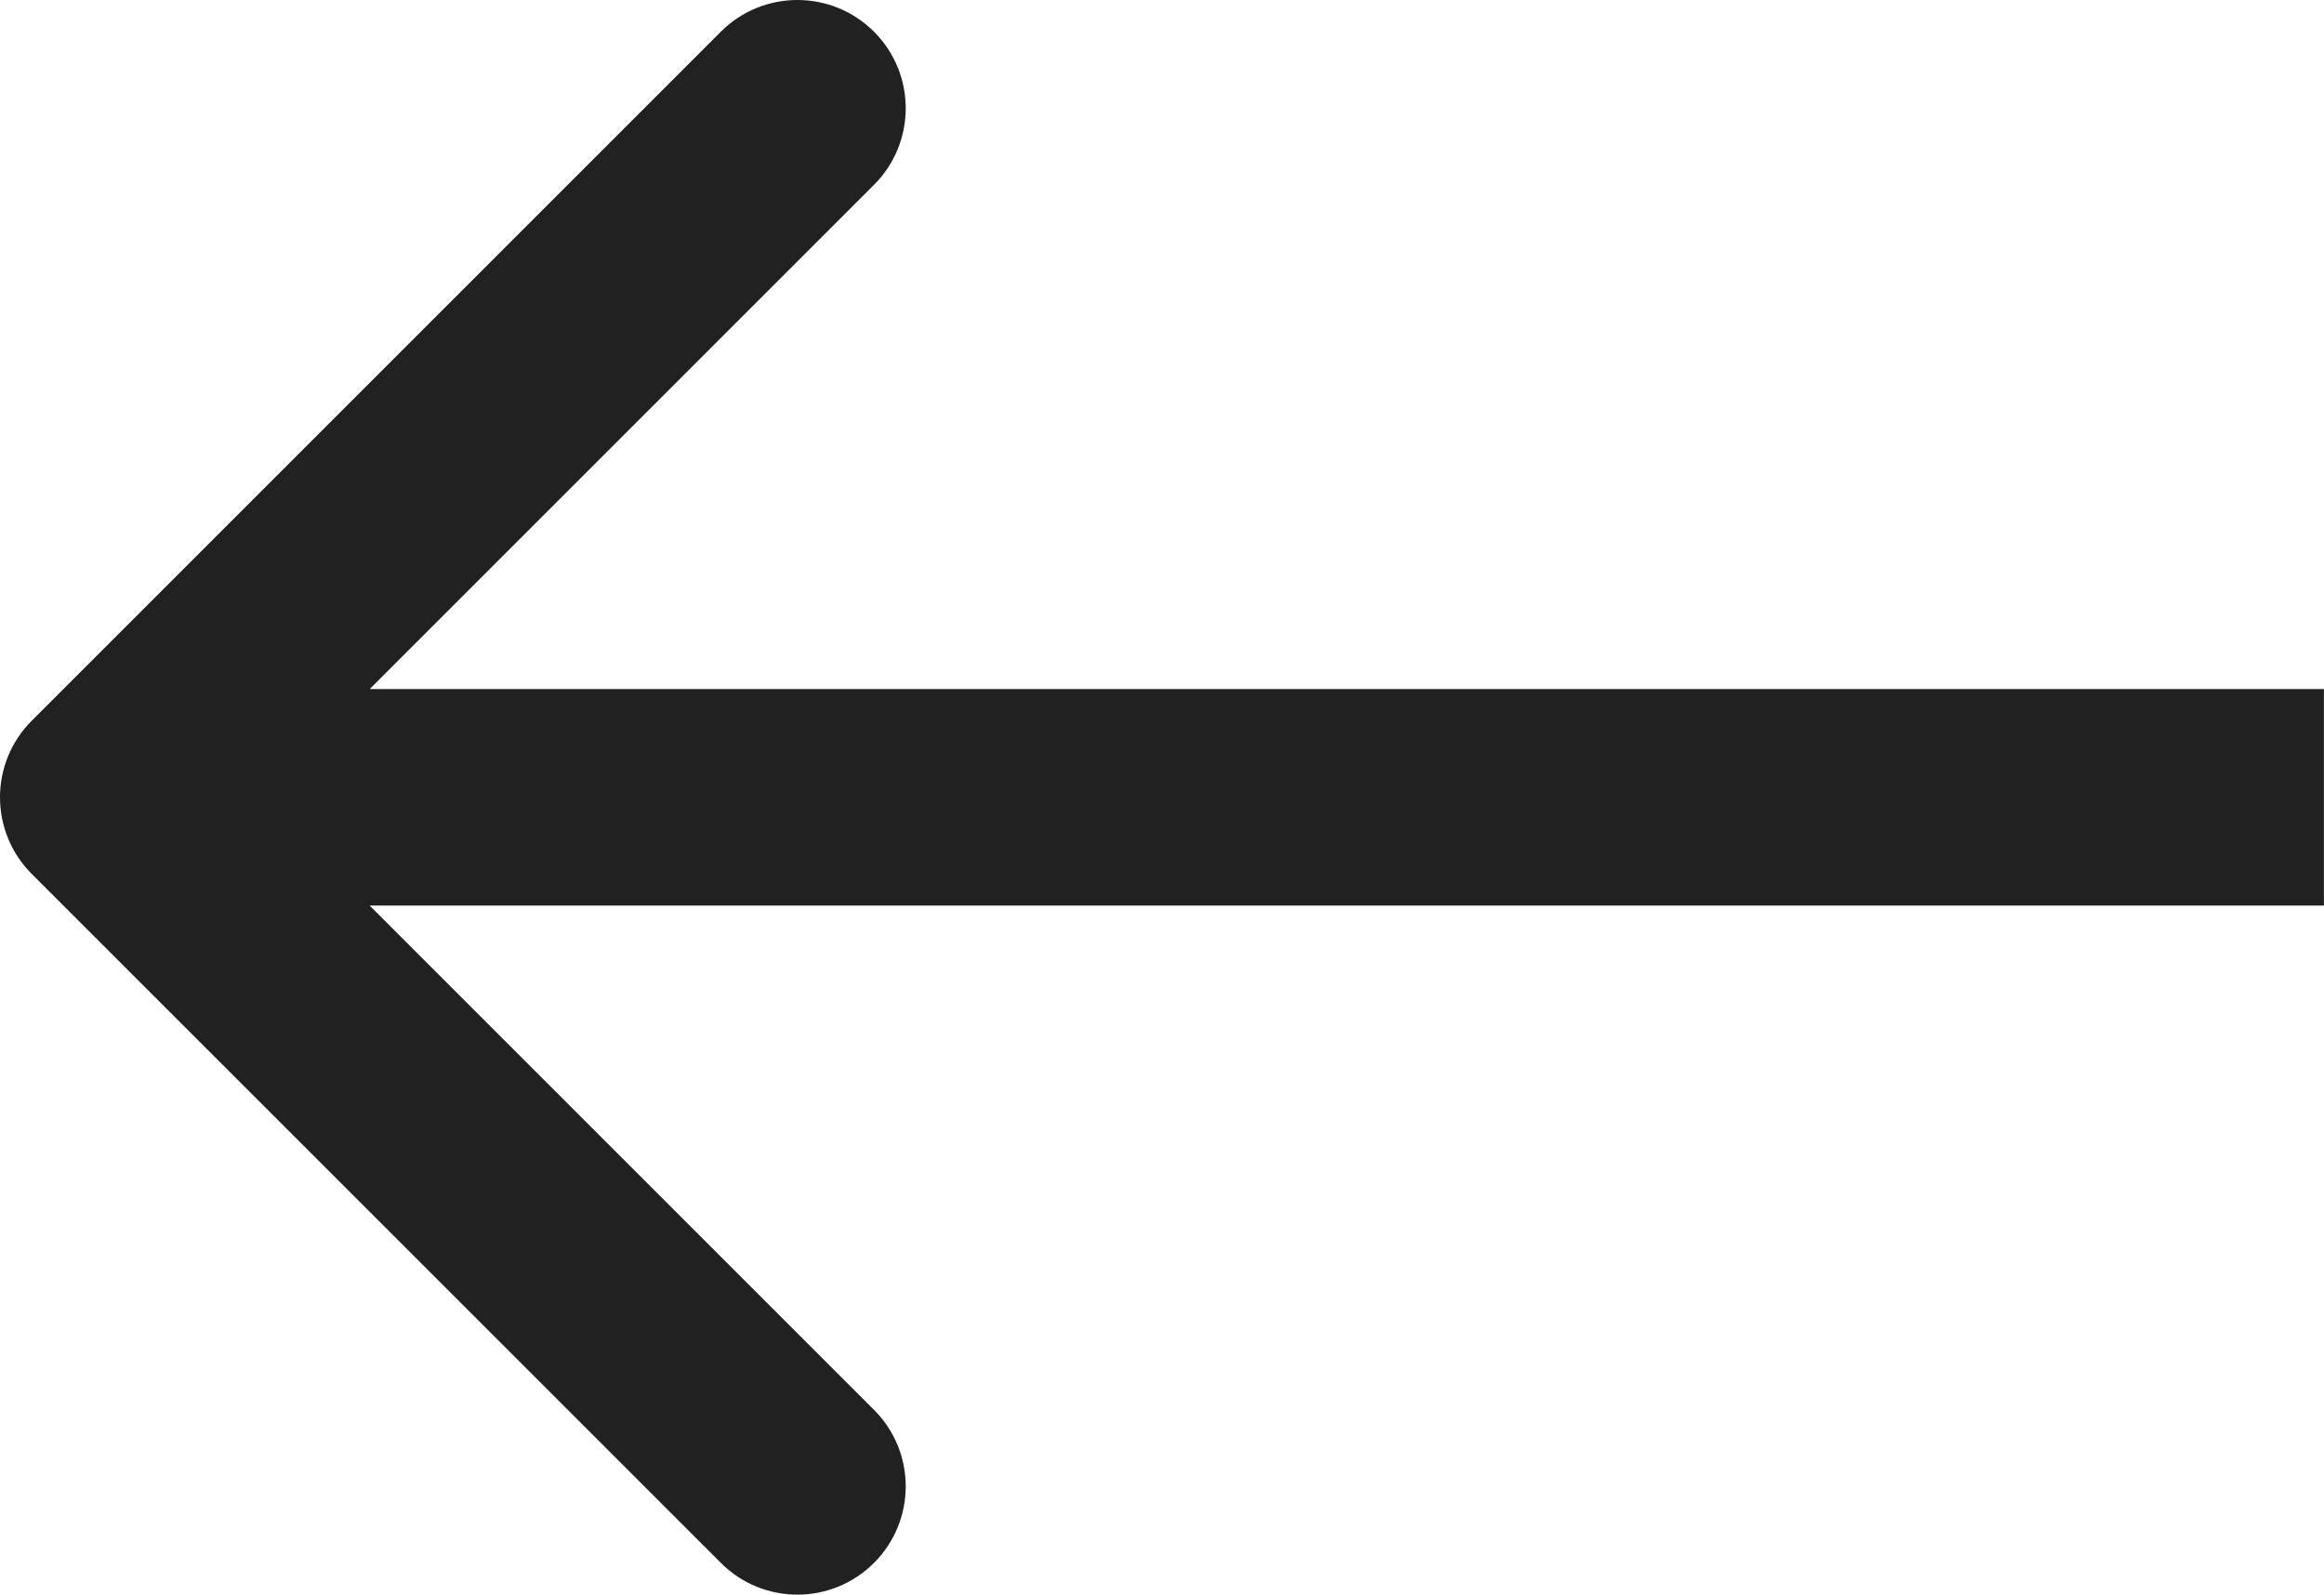 <?xml version="1.0" encoding="UTF-8"?> <svg xmlns="http://www.w3.org/2000/svg" viewBox="0 0 29.266 20.084" fill="none"><path d="M0.399 11.006C-0.133 10.473 -0.133 9.61 0.399 9.078L9.078 0.399C9.61 -0.133 10.473 -0.133 11.006 0.399C11.539 0.932 11.539 1.795 11.006 2.328L3.292 10.042L11.006 17.756C11.539 18.288 11.539 19.152 11.006 19.684C10.473 20.217 9.61 20.217 9.078 19.684L0.399 11.006ZM29.265 11.405H1.364V8.678H29.265V11.405Z" fill="#212121"></path></svg> 